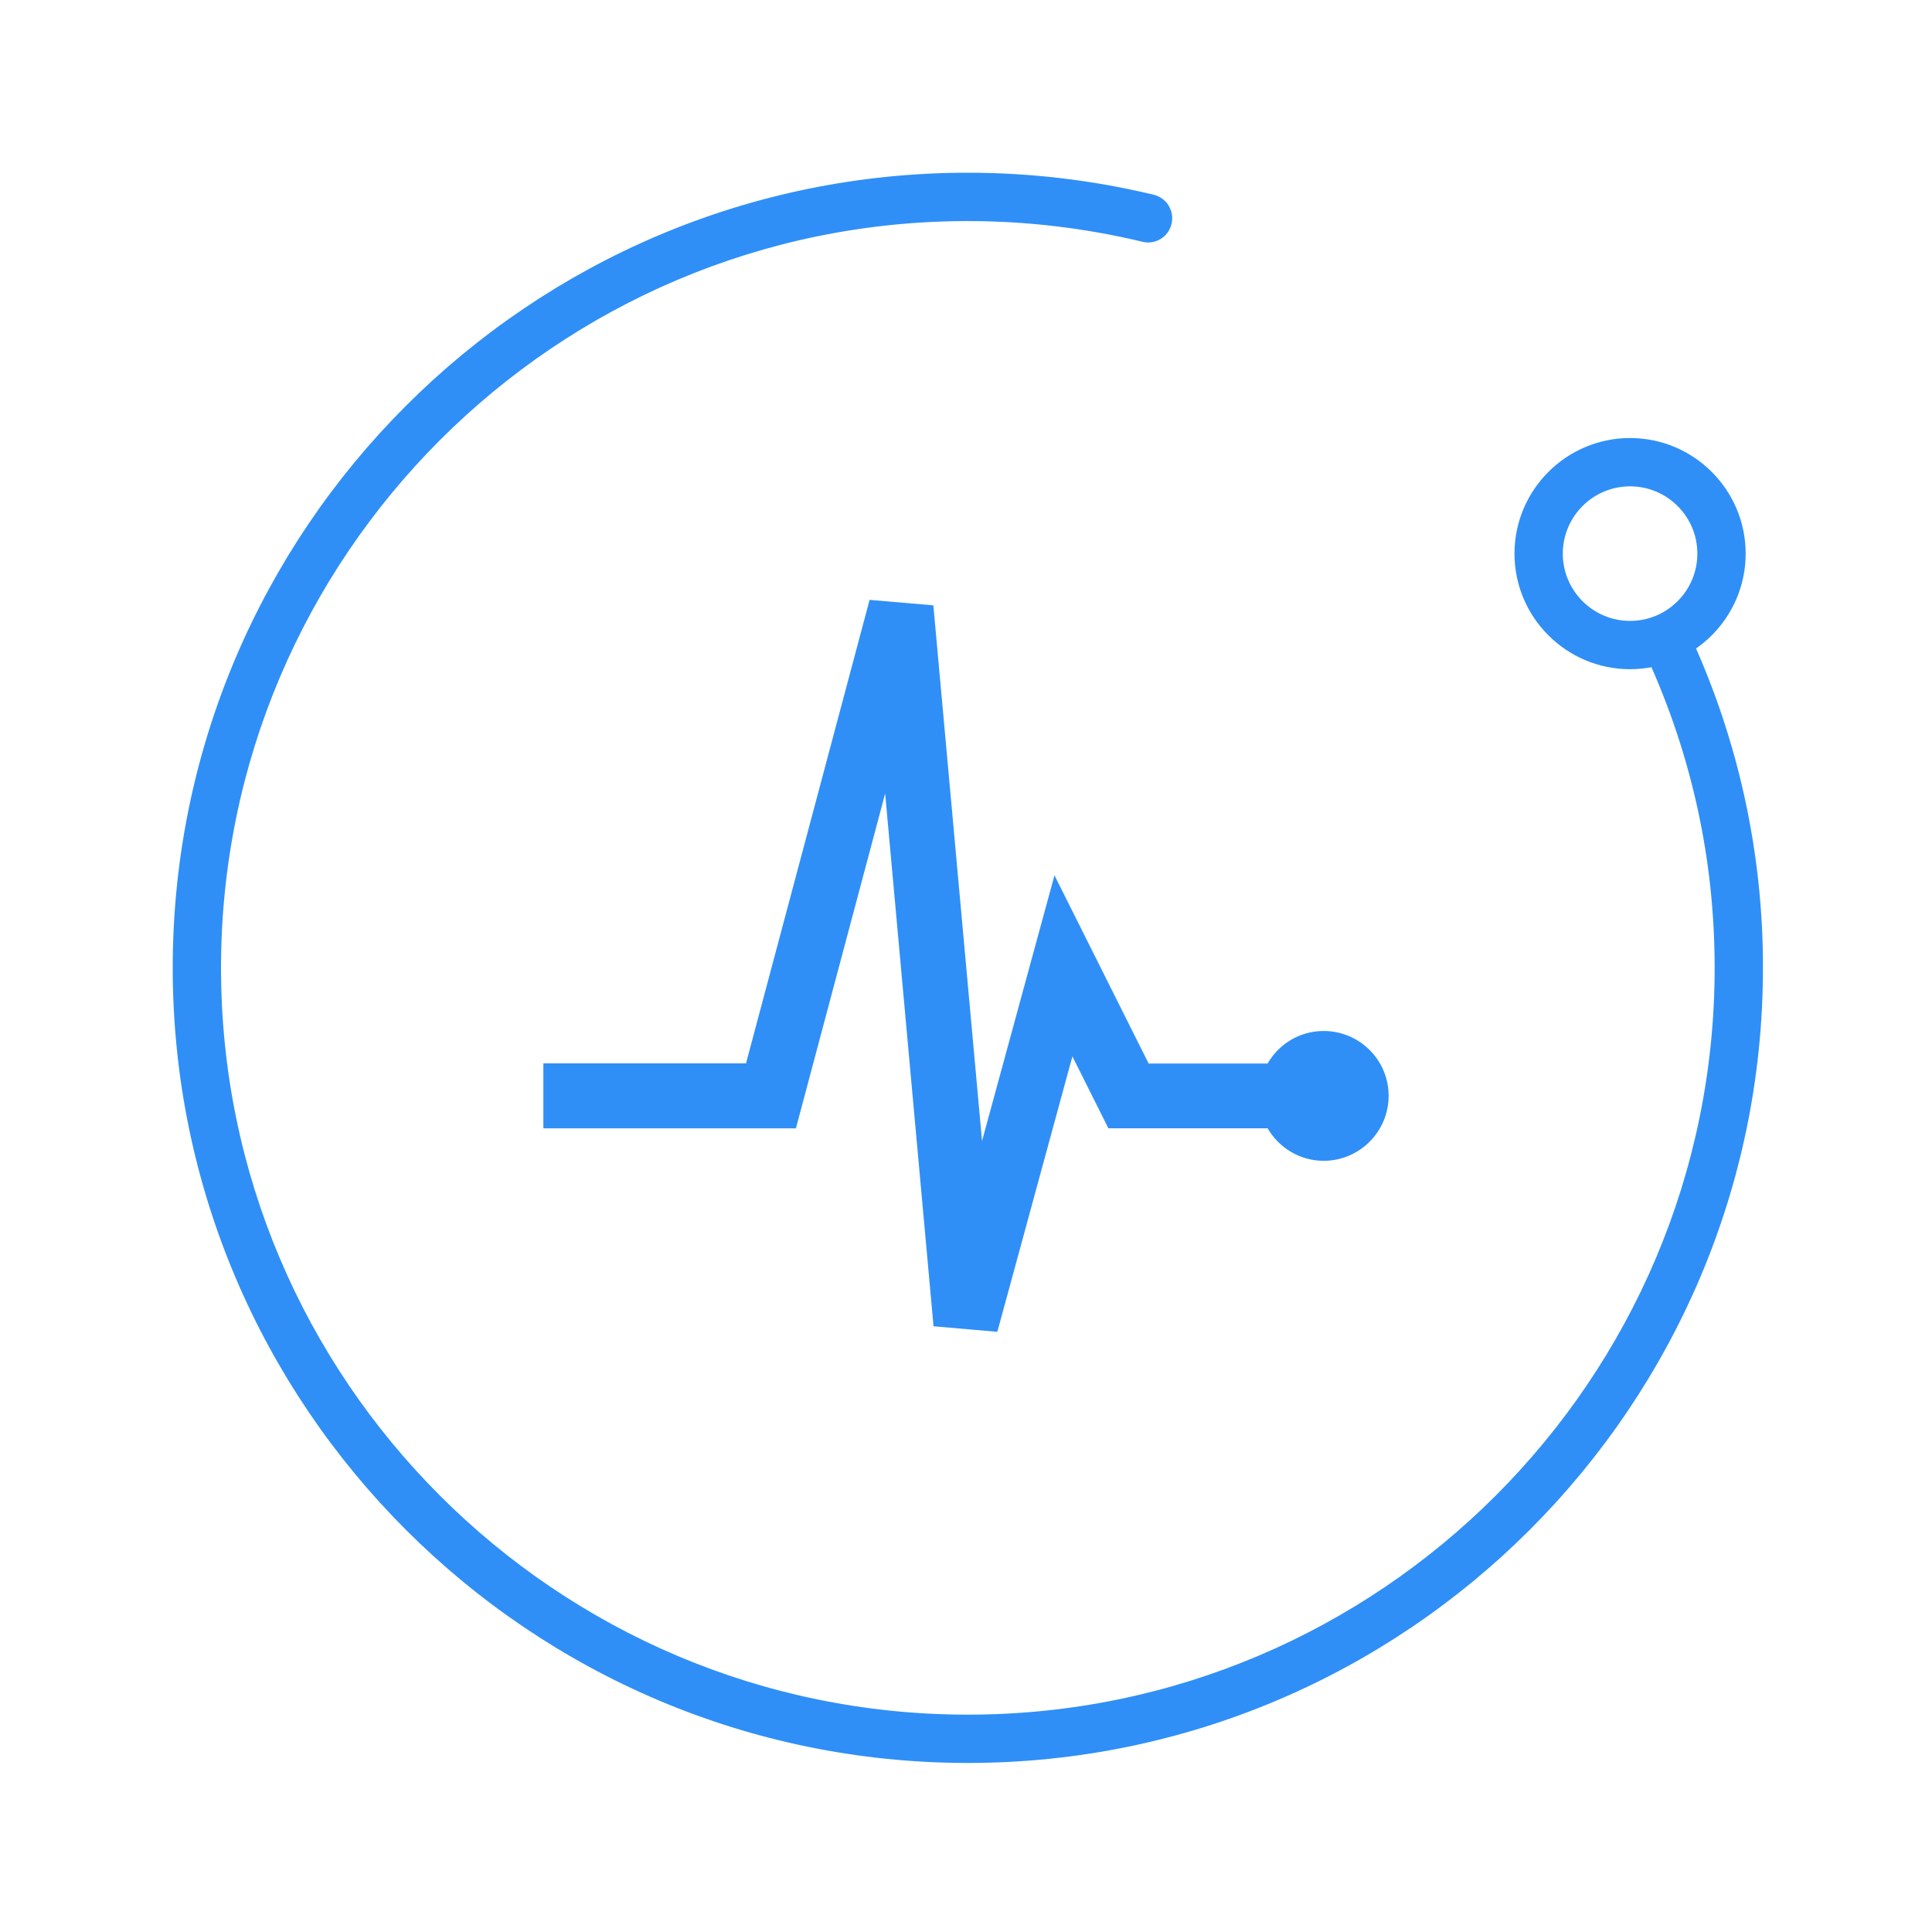 <?xml version="1.0" encoding="UTF-8"?>
<svg width="80px" height="80px" viewBox="0 0 80 80" version="1.1" xmlns="http://www.w3.org/2000/svg" xmlns:xlink="http://www.w3.org/1999/xlink">
    <title>ability02</title>
    <g id="vis_laptop0730" stroke="none" stroke-width="1" fill="none" fill-rule="evenodd">
        <g id="3.1_智能机器人" transform="translate(-409, -1297)">
            <g id="智能机器人能力" transform="translate(80, 1140)">
                <g id="环境信息感知" transform="translate(328, 126)">
                    <g id="ability02" transform="translate(1, 31)">
                        <rect id="矩形" x="0" y="0" width="80" height="80"></rect>
                        <g id="circle" transform="translate(40, 40) scale(-1, -1) translate(-40, -40) " fill-rule="nonzero">
                            <rect id="矩形" fill="#000000" opacity="0" x="0" y="0" width="80" height="80"></rect>
                            <path d="M39.924,72.848 C37.336,72.848 34.748,72.542 32.228,71.936 C31.97,71.874 31.747,71.713 31.609,71.486 C31.47,71.26 31.427,70.988 31.49,70.73 C31.55,70.47 31.711,70.246 31.939,70.106 C32.166,69.967 32.44,69.925 32.698,69.99 C35.065,70.558 37.49,70.846 39.924,70.846 C56.974,70.846 70.848,56.974 70.848,39.922 C70.848,22.87 56.974,9 39.924,9 C22.874,9 9,22.872 9,39.924 C9,44.394 9.944,48.72 11.802,52.786 C11.997,53.282 11.771,53.843 11.286,54.065 C10.802,54.286 10.229,54.09 9.982,53.618 C8.011,49.322 6.993,44.65 7,39.924 C7,21.77 21.77,7 39.924,7 C58.078,7 72.848,21.77 72.848,39.924 C72.848,58.078 58.078,72.848 39.924,72.848 Z" id="路径" fill="#2F8FF7"></path>
                            <path d="M12.502,61.862 C9.864,61.862 7.716,59.716 7.716,57.076 C7.716,54.436 9.862,52.29 12.502,52.29 C15.142,52.29 17.288,54.436 17.288,57.076 C17.288,59.716 15.14,61.862 12.502,61.862 Z M12.502,54.29 C10.966,54.29 9.716,55.54 9.716,57.076 C9.716,58.612 10.966,59.862 12.502,59.862 C14.038,59.862 15.288,58.612 15.288,57.076 C15.288,55.54 14.038,54.29 12.502,54.29 Z" id="形状" fill="#2F8FF7"></path>
                        </g>
                        <path d="M54.809,42.691 C53.812,42.691 52.953,43.234 52.488,44.039 L47.562,44.039 L43.664,36.246 L40.664,47.246 L38.648,25.066 L36.008,24.84 L30.891,44.031 L22.5,44.031 L22.5,46.723 L32.957,46.723 L36.652,32.859 L38.656,54.918 L41.297,55.148 L44.406,43.742 L45.895,46.719 L52.488,46.719 C52.953,47.52 53.812,48.066 54.809,48.066 C56.293,48.066 57.5,46.859 57.5,45.375 C57.5,43.891 56.293,42.691 54.809,42.691 L54.809,42.691 Z" id="路径" fill="#2F8FF7" fill-rule="nonzero"></path>
                    </g>
                </g>
            </g>
        </g>
    </g>
</svg>